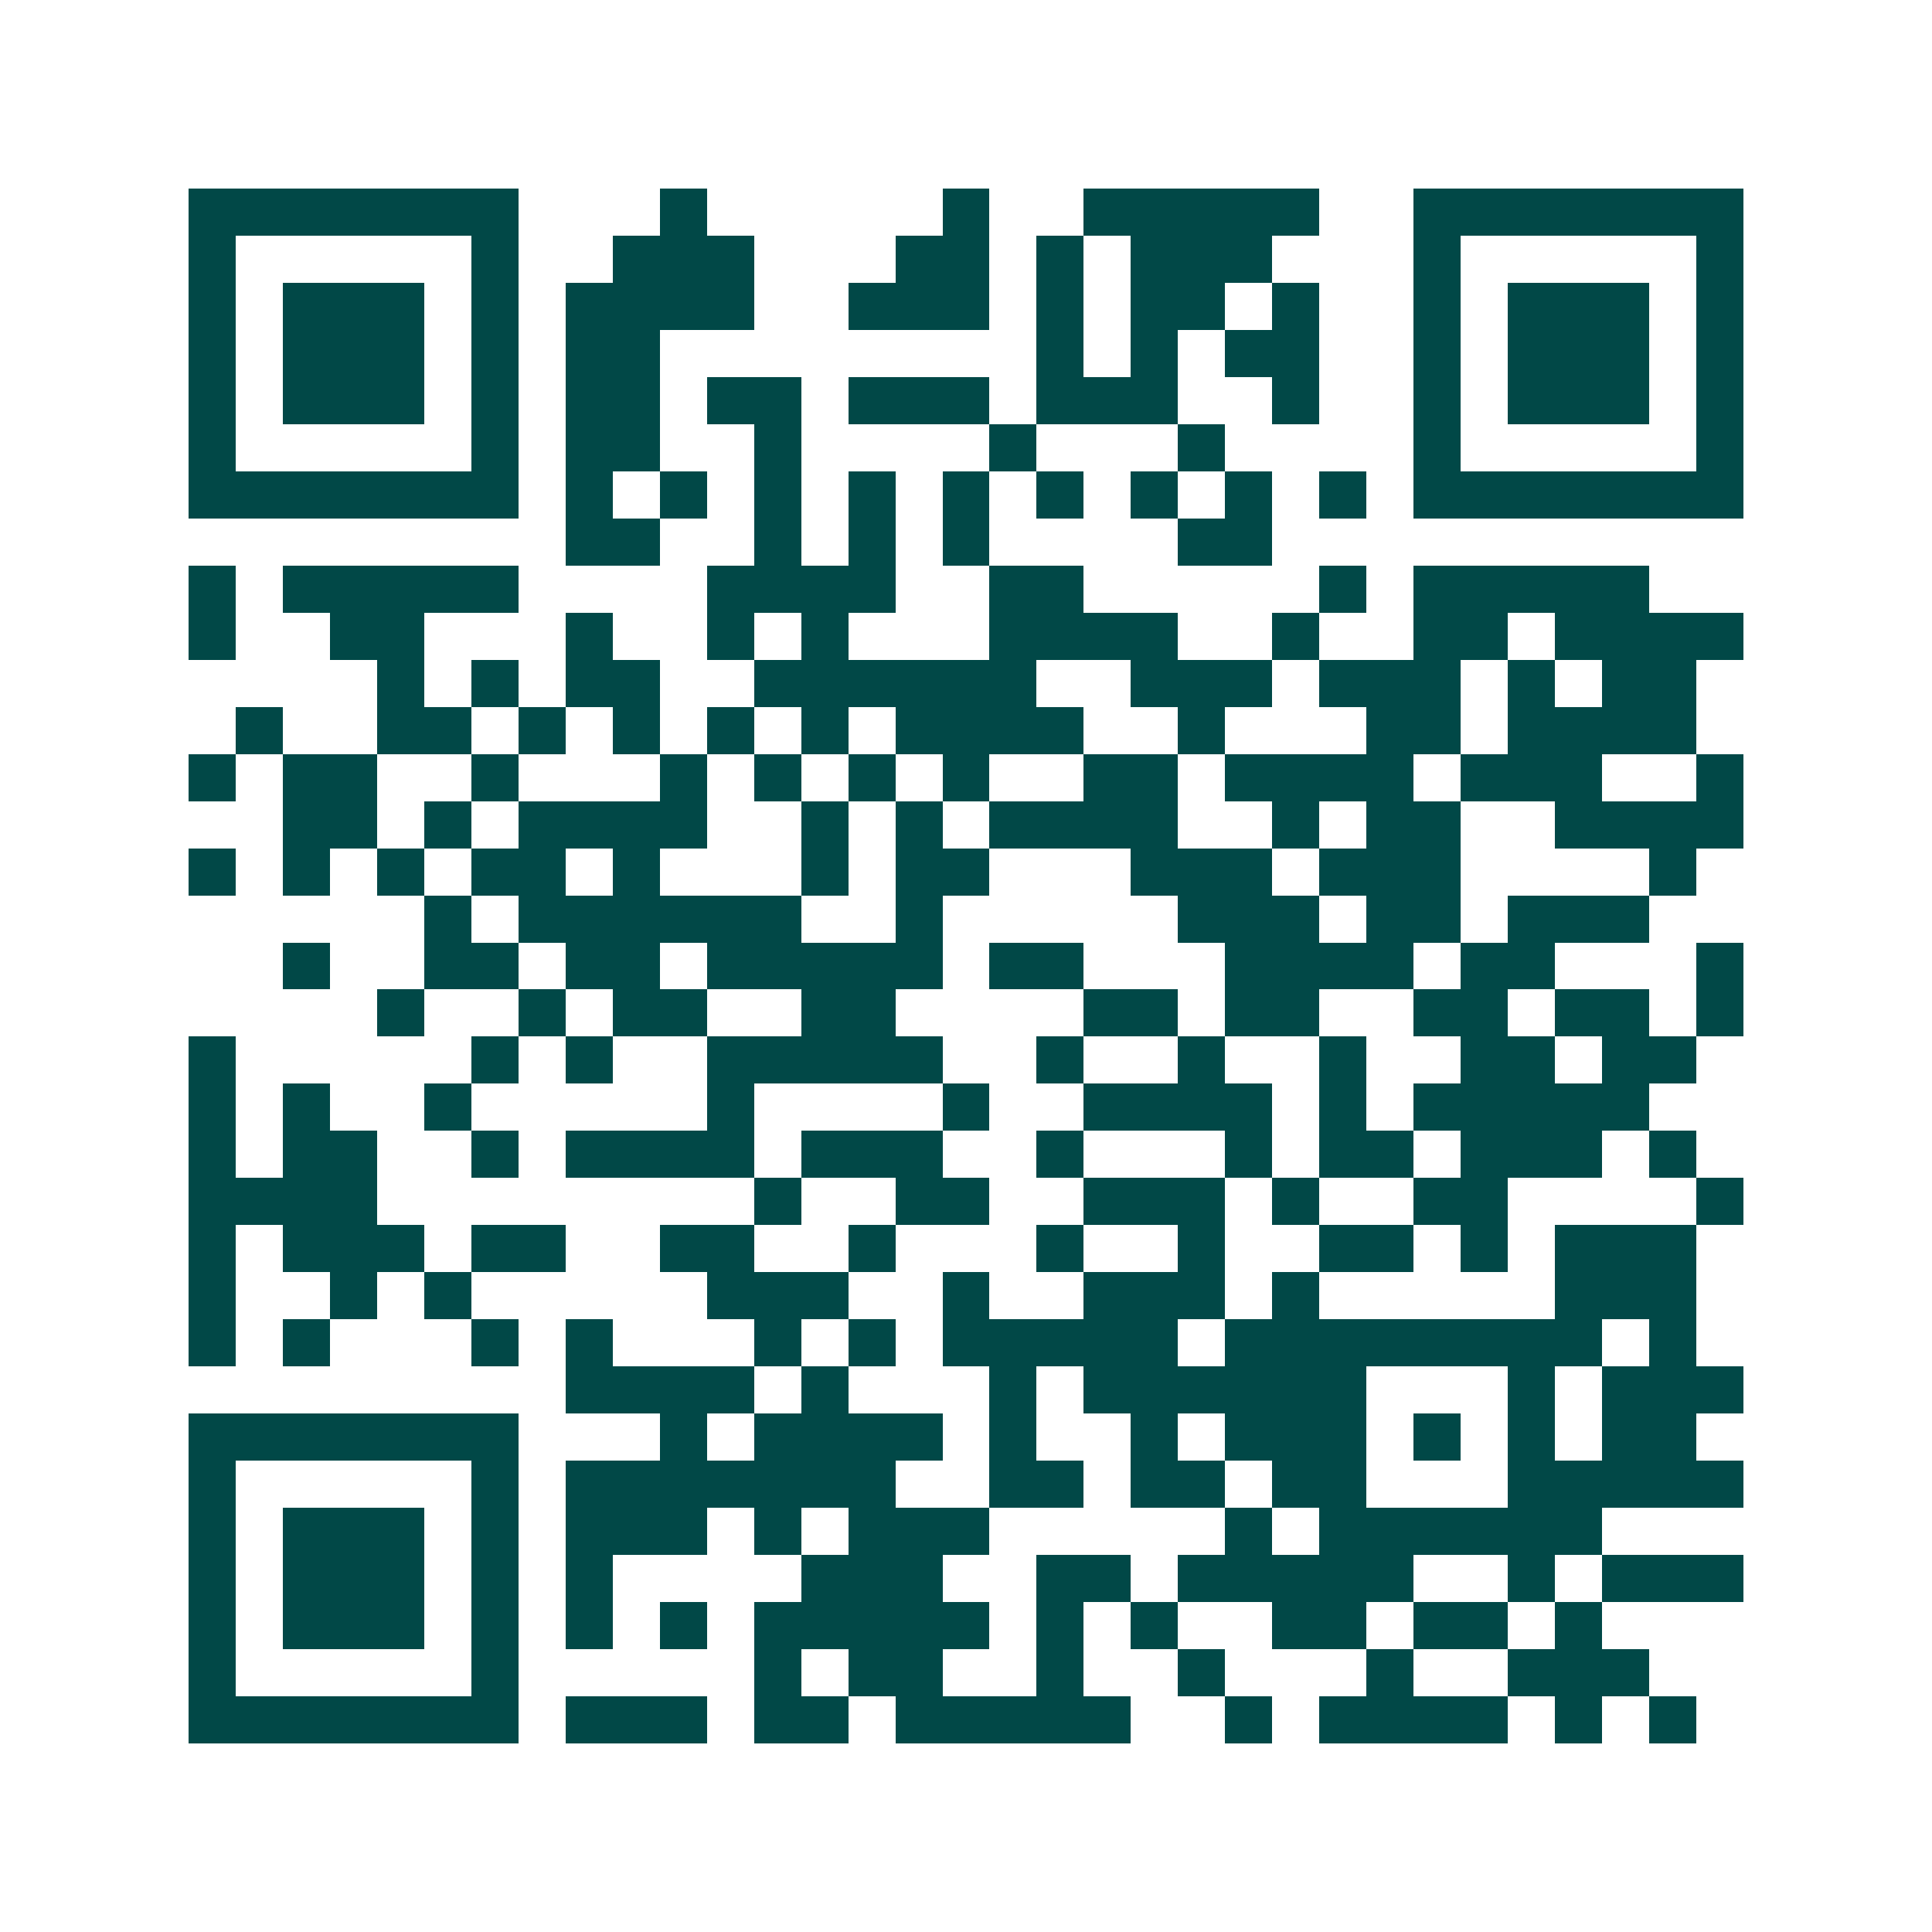 <svg xmlns="http://www.w3.org/2000/svg" width="200" height="200" viewBox="0 0 41 41" shape-rendering="crispEdges"><path fill="#ffffff" d="M0 0h41v41H0z"/><path stroke="#014847" d="M4 4.5h7m3 0h1m5 0h1m2 0h5m2 0h7M4 5.5h1m5 0h1m2 0h3m3 0h2m1 0h1m1 0h3m3 0h1m5 0h1M4 6.5h1m1 0h3m1 0h1m1 0h4m2 0h3m1 0h1m1 0h2m1 0h1m2 0h1m1 0h3m1 0h1M4 7.5h1m1 0h3m1 0h1m1 0h2m8 0h1m1 0h1m1 0h2m2 0h1m1 0h3m1 0h1M4 8.5h1m1 0h3m1 0h1m1 0h2m1 0h2m1 0h3m1 0h3m2 0h1m2 0h1m1 0h3m1 0h1M4 9.5h1m5 0h1m1 0h2m2 0h1m4 0h1m3 0h1m4 0h1m5 0h1M4 10.5h7m1 0h1m1 0h1m1 0h1m1 0h1m1 0h1m1 0h1m1 0h1m1 0h1m1 0h1m1 0h7M12 11.5h2m2 0h1m1 0h1m1 0h1m4 0h2M4 12.5h1m1 0h5m4 0h4m2 0h2m5 0h1m1 0h5M4 13.5h1m2 0h2m3 0h1m2 0h1m1 0h1m3 0h4m2 0h1m2 0h2m1 0h4M8 14.5h1m1 0h1m1 0h2m2 0h6m2 0h3m1 0h3m1 0h1m1 0h2M5 15.5h1m2 0h2m1 0h1m1 0h1m1 0h1m1 0h1m1 0h4m2 0h1m3 0h2m1 0h4M4 16.5h1m1 0h2m2 0h1m3 0h1m1 0h1m1 0h1m1 0h1m2 0h2m1 0h4m1 0h3m2 0h1M6 17.5h2m1 0h1m1 0h4m2 0h1m1 0h1m1 0h4m2 0h1m1 0h2m2 0h4M4 18.5h1m1 0h1m1 0h1m1 0h2m1 0h1m3 0h1m1 0h2m3 0h3m1 0h3m4 0h1M9 19.5h1m1 0h6m2 0h1m5 0h3m1 0h2m1 0h3M6 20.5h1m2 0h2m1 0h2m1 0h5m1 0h2m3 0h4m1 0h2m3 0h1M8 21.5h1m2 0h1m1 0h2m2 0h2m4 0h2m1 0h2m2 0h2m1 0h2m1 0h1M4 22.5h1m5 0h1m1 0h1m2 0h5m2 0h1m2 0h1m2 0h1m2 0h2m1 0h2M4 23.5h1m1 0h1m2 0h1m5 0h1m4 0h1m2 0h4m1 0h1m1 0h5M4 24.5h1m1 0h2m2 0h1m1 0h4m1 0h3m2 0h1m3 0h1m1 0h2m1 0h3m1 0h1M4 25.5h4m8 0h1m2 0h2m2 0h3m1 0h1m2 0h2m4 0h1M4 26.5h1m1 0h3m1 0h2m2 0h2m2 0h1m3 0h1m2 0h1m2 0h2m1 0h1m1 0h3M4 27.5h1m2 0h1m1 0h1m5 0h3m2 0h1m2 0h3m1 0h1m5 0h3M4 28.5h1m1 0h1m3 0h1m1 0h1m3 0h1m1 0h1m1 0h5m1 0h8m1 0h1M12 29.5h4m1 0h1m3 0h1m1 0h6m3 0h1m1 0h3M4 30.5h7m3 0h1m1 0h4m1 0h1m2 0h1m1 0h3m1 0h1m1 0h1m1 0h2M4 31.5h1m5 0h1m1 0h7m2 0h2m1 0h2m1 0h2m3 0h5M4 32.5h1m1 0h3m1 0h1m1 0h3m1 0h1m1 0h3m5 0h1m1 0h6M4 33.5h1m1 0h3m1 0h1m1 0h1m4 0h3m2 0h2m1 0h5m2 0h1m1 0h3M4 34.5h1m1 0h3m1 0h1m1 0h1m1 0h1m1 0h5m1 0h1m1 0h1m2 0h2m1 0h2m1 0h1M4 35.5h1m5 0h1m5 0h1m1 0h2m2 0h1m2 0h1m3 0h1m2 0h3M4 36.5h7m1 0h3m1 0h2m1 0h5m2 0h1m1 0h4m1 0h1m1 0h1"/></svg>
